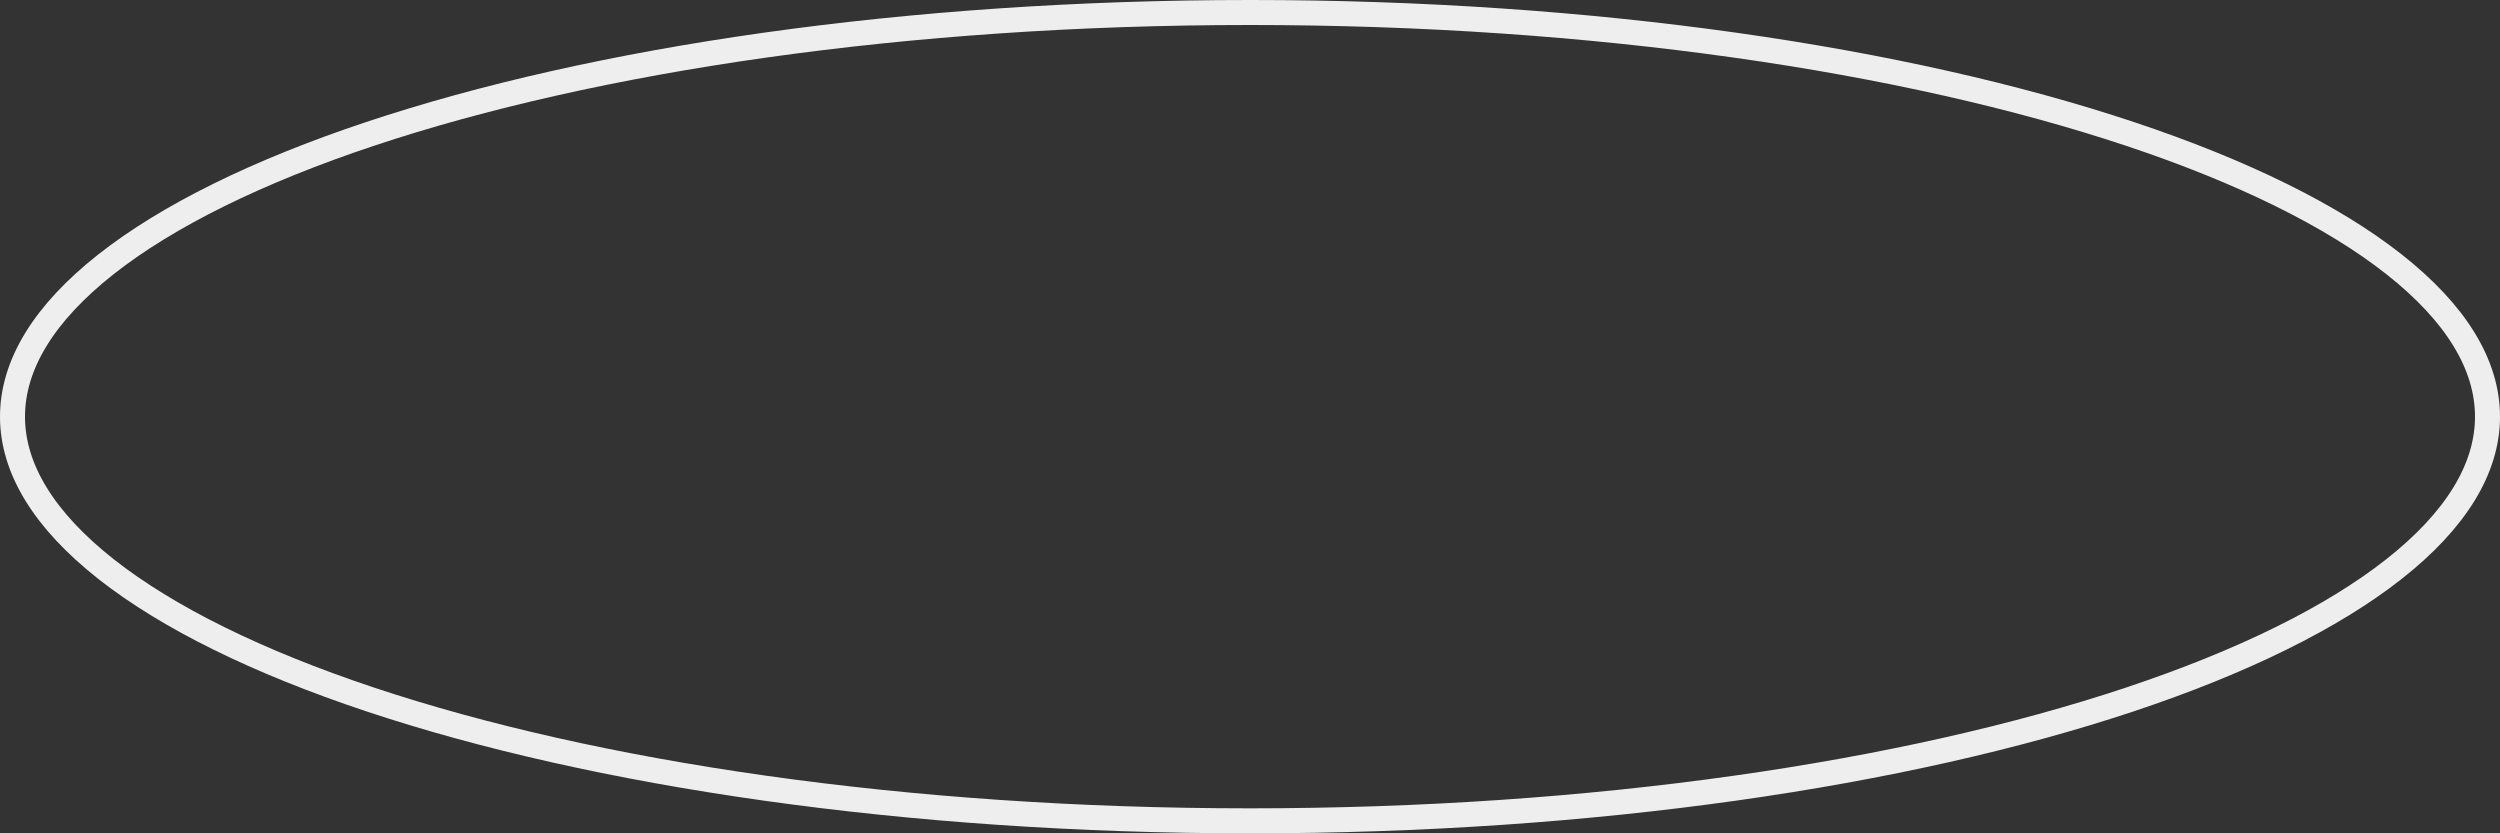 <?xml version="1.0" encoding="UTF-8"?> <svg xmlns="http://www.w3.org/2000/svg" width="300" height="100" viewBox="0 0 300 100" fill="none"><rect x="0" y="0" width="300" height="100" fill="#333333" stroke="none"/> <path d="M298.5 50C298.5 56.247 294.703 62.437 287.284 68.284C279.881 74.118 269.077 79.437 255.592 83.932C228.637 92.917 191.305 98.5 150 98.5C108.695 98.5 71.363 92.917 44.408 83.932C30.923 79.437 20.119 74.118 12.716 68.284C5.297 62.437 1.5 56.247 1.5 50C1.5 43.753 5.297 37.563 12.716 31.716C20.119 25.882 30.923 20.563 44.408 16.068C71.363 7.083 108.695 1.5 150 1.5C191.305 1.5 228.637 7.083 255.592 16.068C269.077 20.563 279.881 25.882 287.284 31.716C294.703 37.563 298.5 43.753 298.5 50Z" stroke="#EEEEEE" stroke-width="3"></path> </svg> 